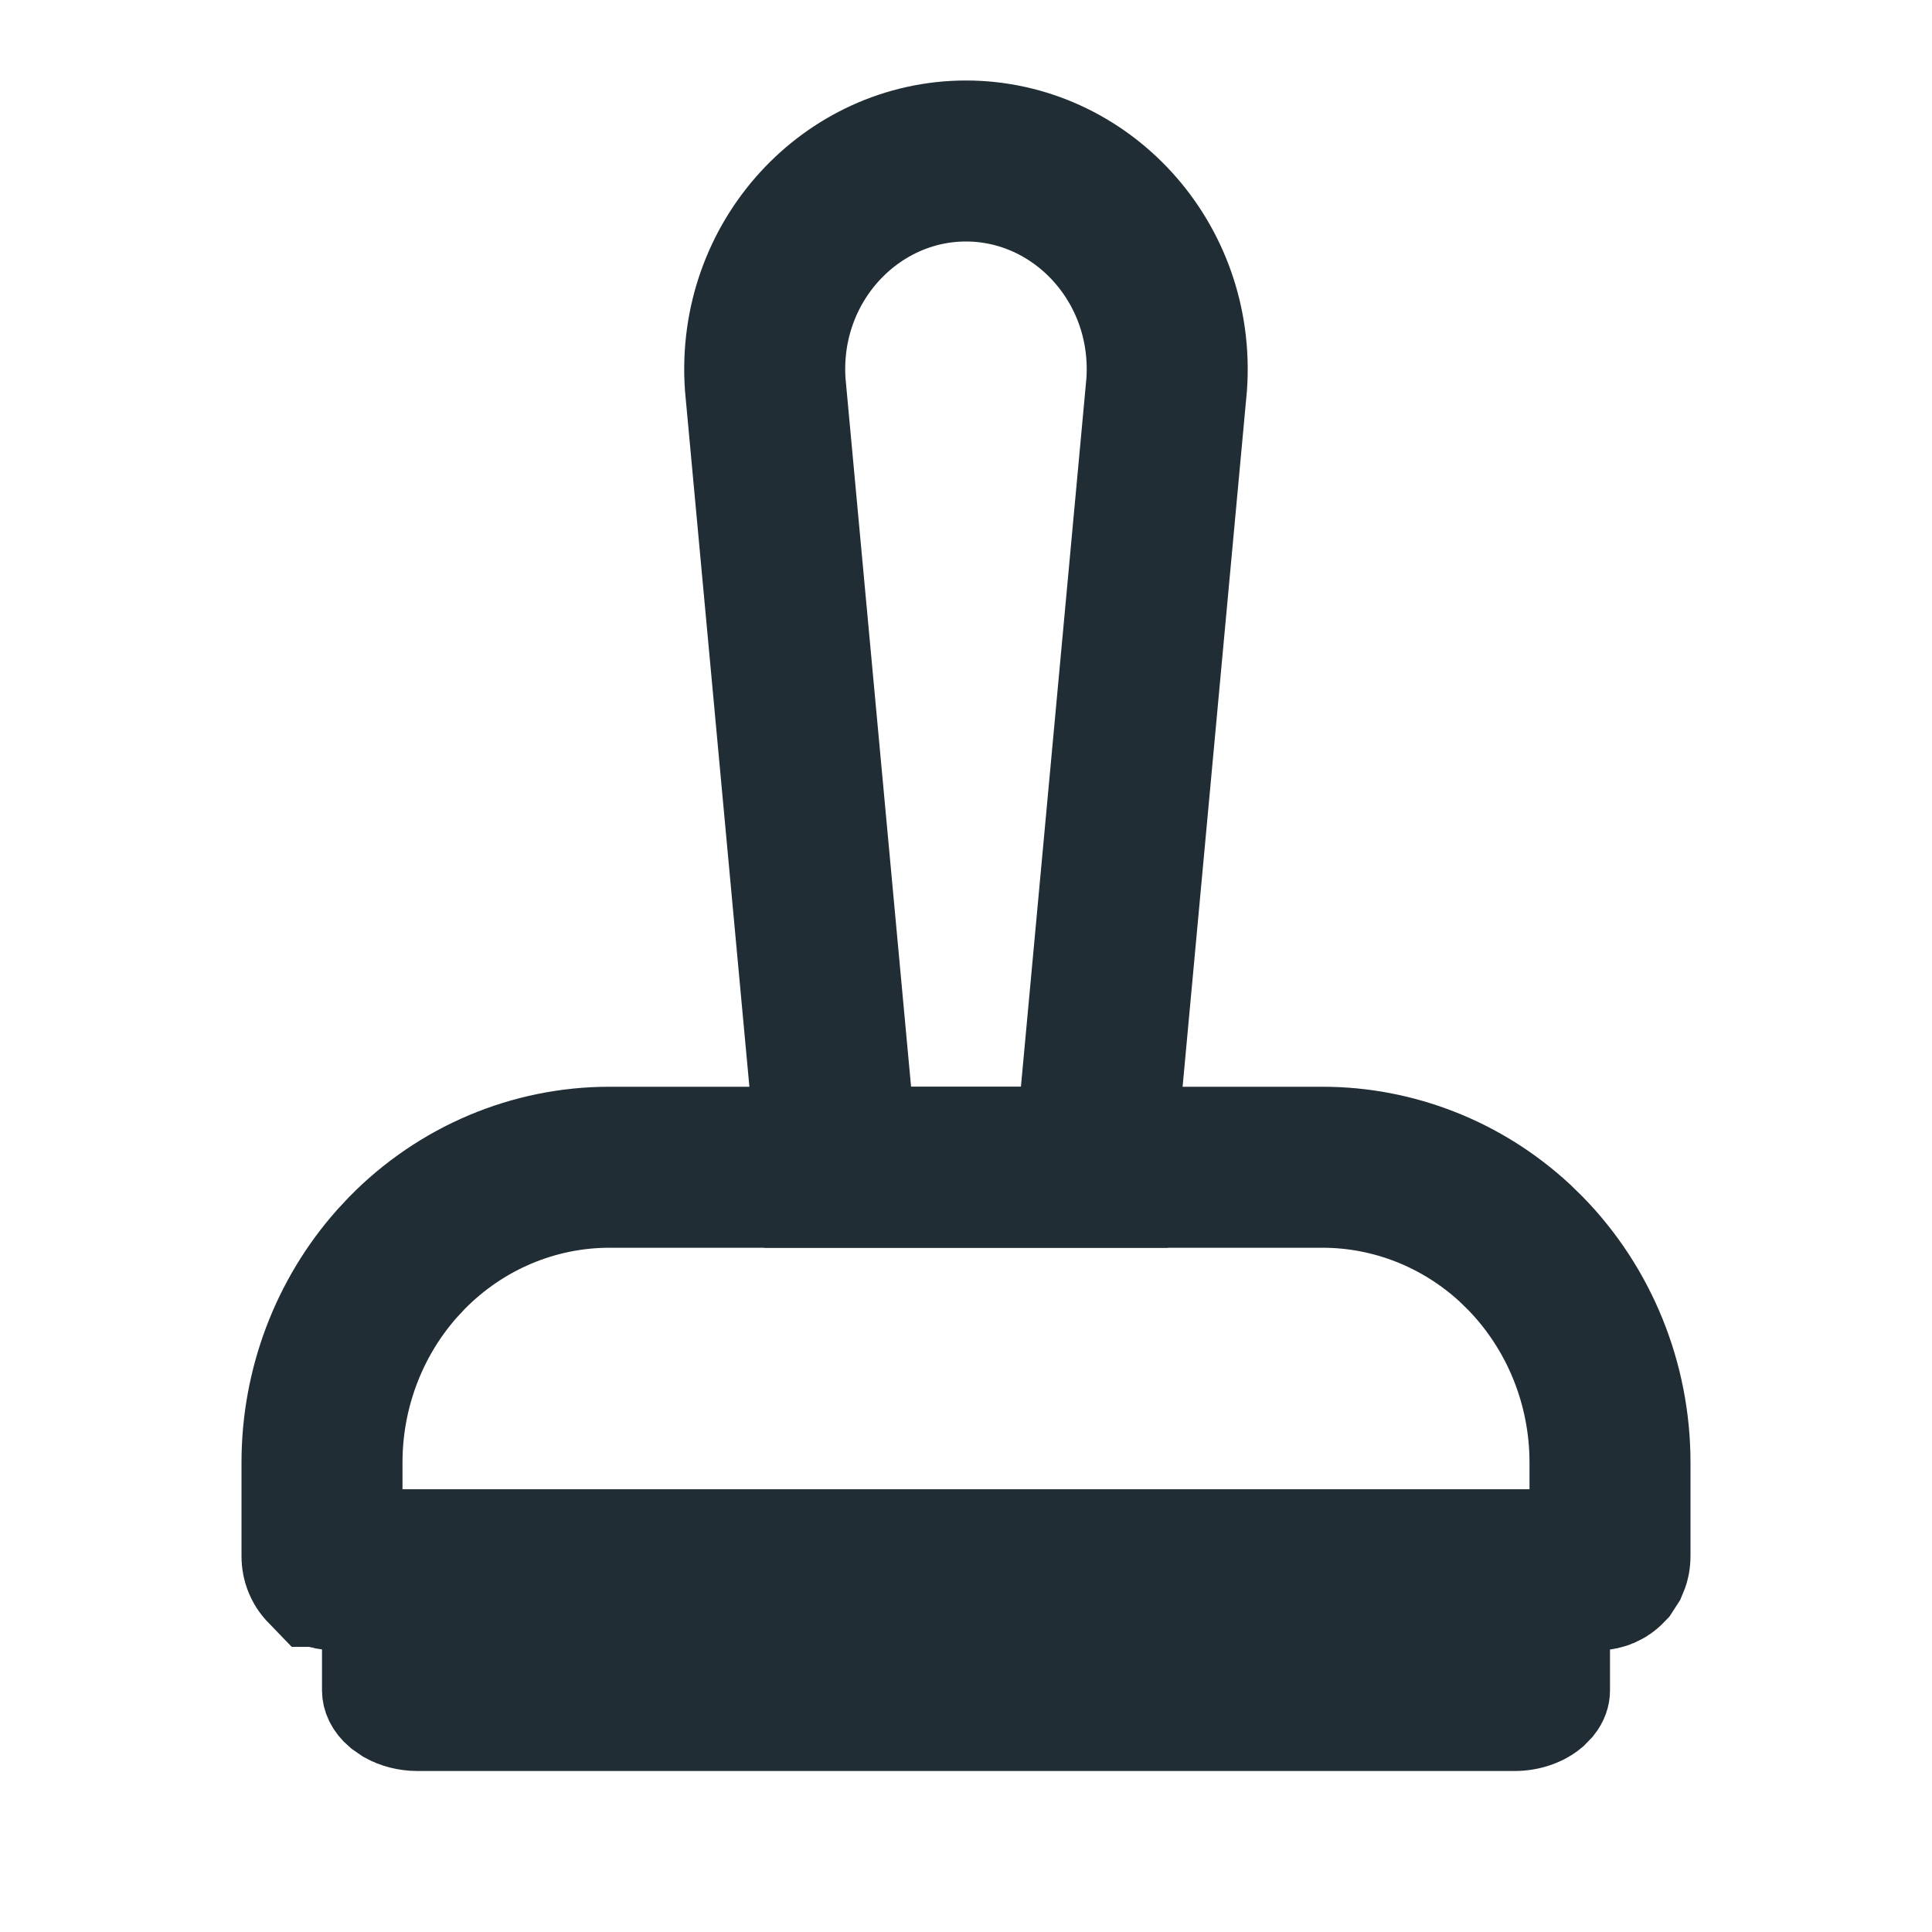 <svg width="24" height="24" viewBox="0 0 24 24" fill="none" xmlns="http://www.w3.org/2000/svg">
<path d="M19.5 20.5V21C19.5 21.077 19.473 21.163 19.408 21.245L19.33 21.325C19.206 21.43 19.021 21.5 18.814 21.5H5.186C5.031 21.5 4.888 21.46 4.773 21.396L4.67 21.325C4.548 21.222 4.5 21.102 4.5 21V20.5H19.5Z" stroke="#212D35"/>
<path d="M12 2C13.424 2 14.598 3.249 14.493 4.775L13.594 14.5H10.406L9.506 4.775C9.401 3.249 10.576 2 12 2Z" stroke="#212D35" stroke-width="2"/>
<path d="M7.571 14.5H16.429C17.31 14.5 18.162 14.835 18.818 15.441L18.946 15.566C19.618 16.252 20 17.188 20 18.167V19.333C20 19.359 19.995 19.383 19.986 19.404L19.951 19.458C19.923 19.487 19.888 19.5 19.857 19.5H4.143C4.112 19.5 4.077 19.487 4.049 19.458H4.048C4.019 19.428 4 19.383 4 19.333V18.167C4 17.249 4.335 16.37 4.931 15.698L5.054 15.566C5.725 14.881 6.631 14.5 7.571 14.5Z" stroke="#212D35" stroke-width="2"/>
</svg>

